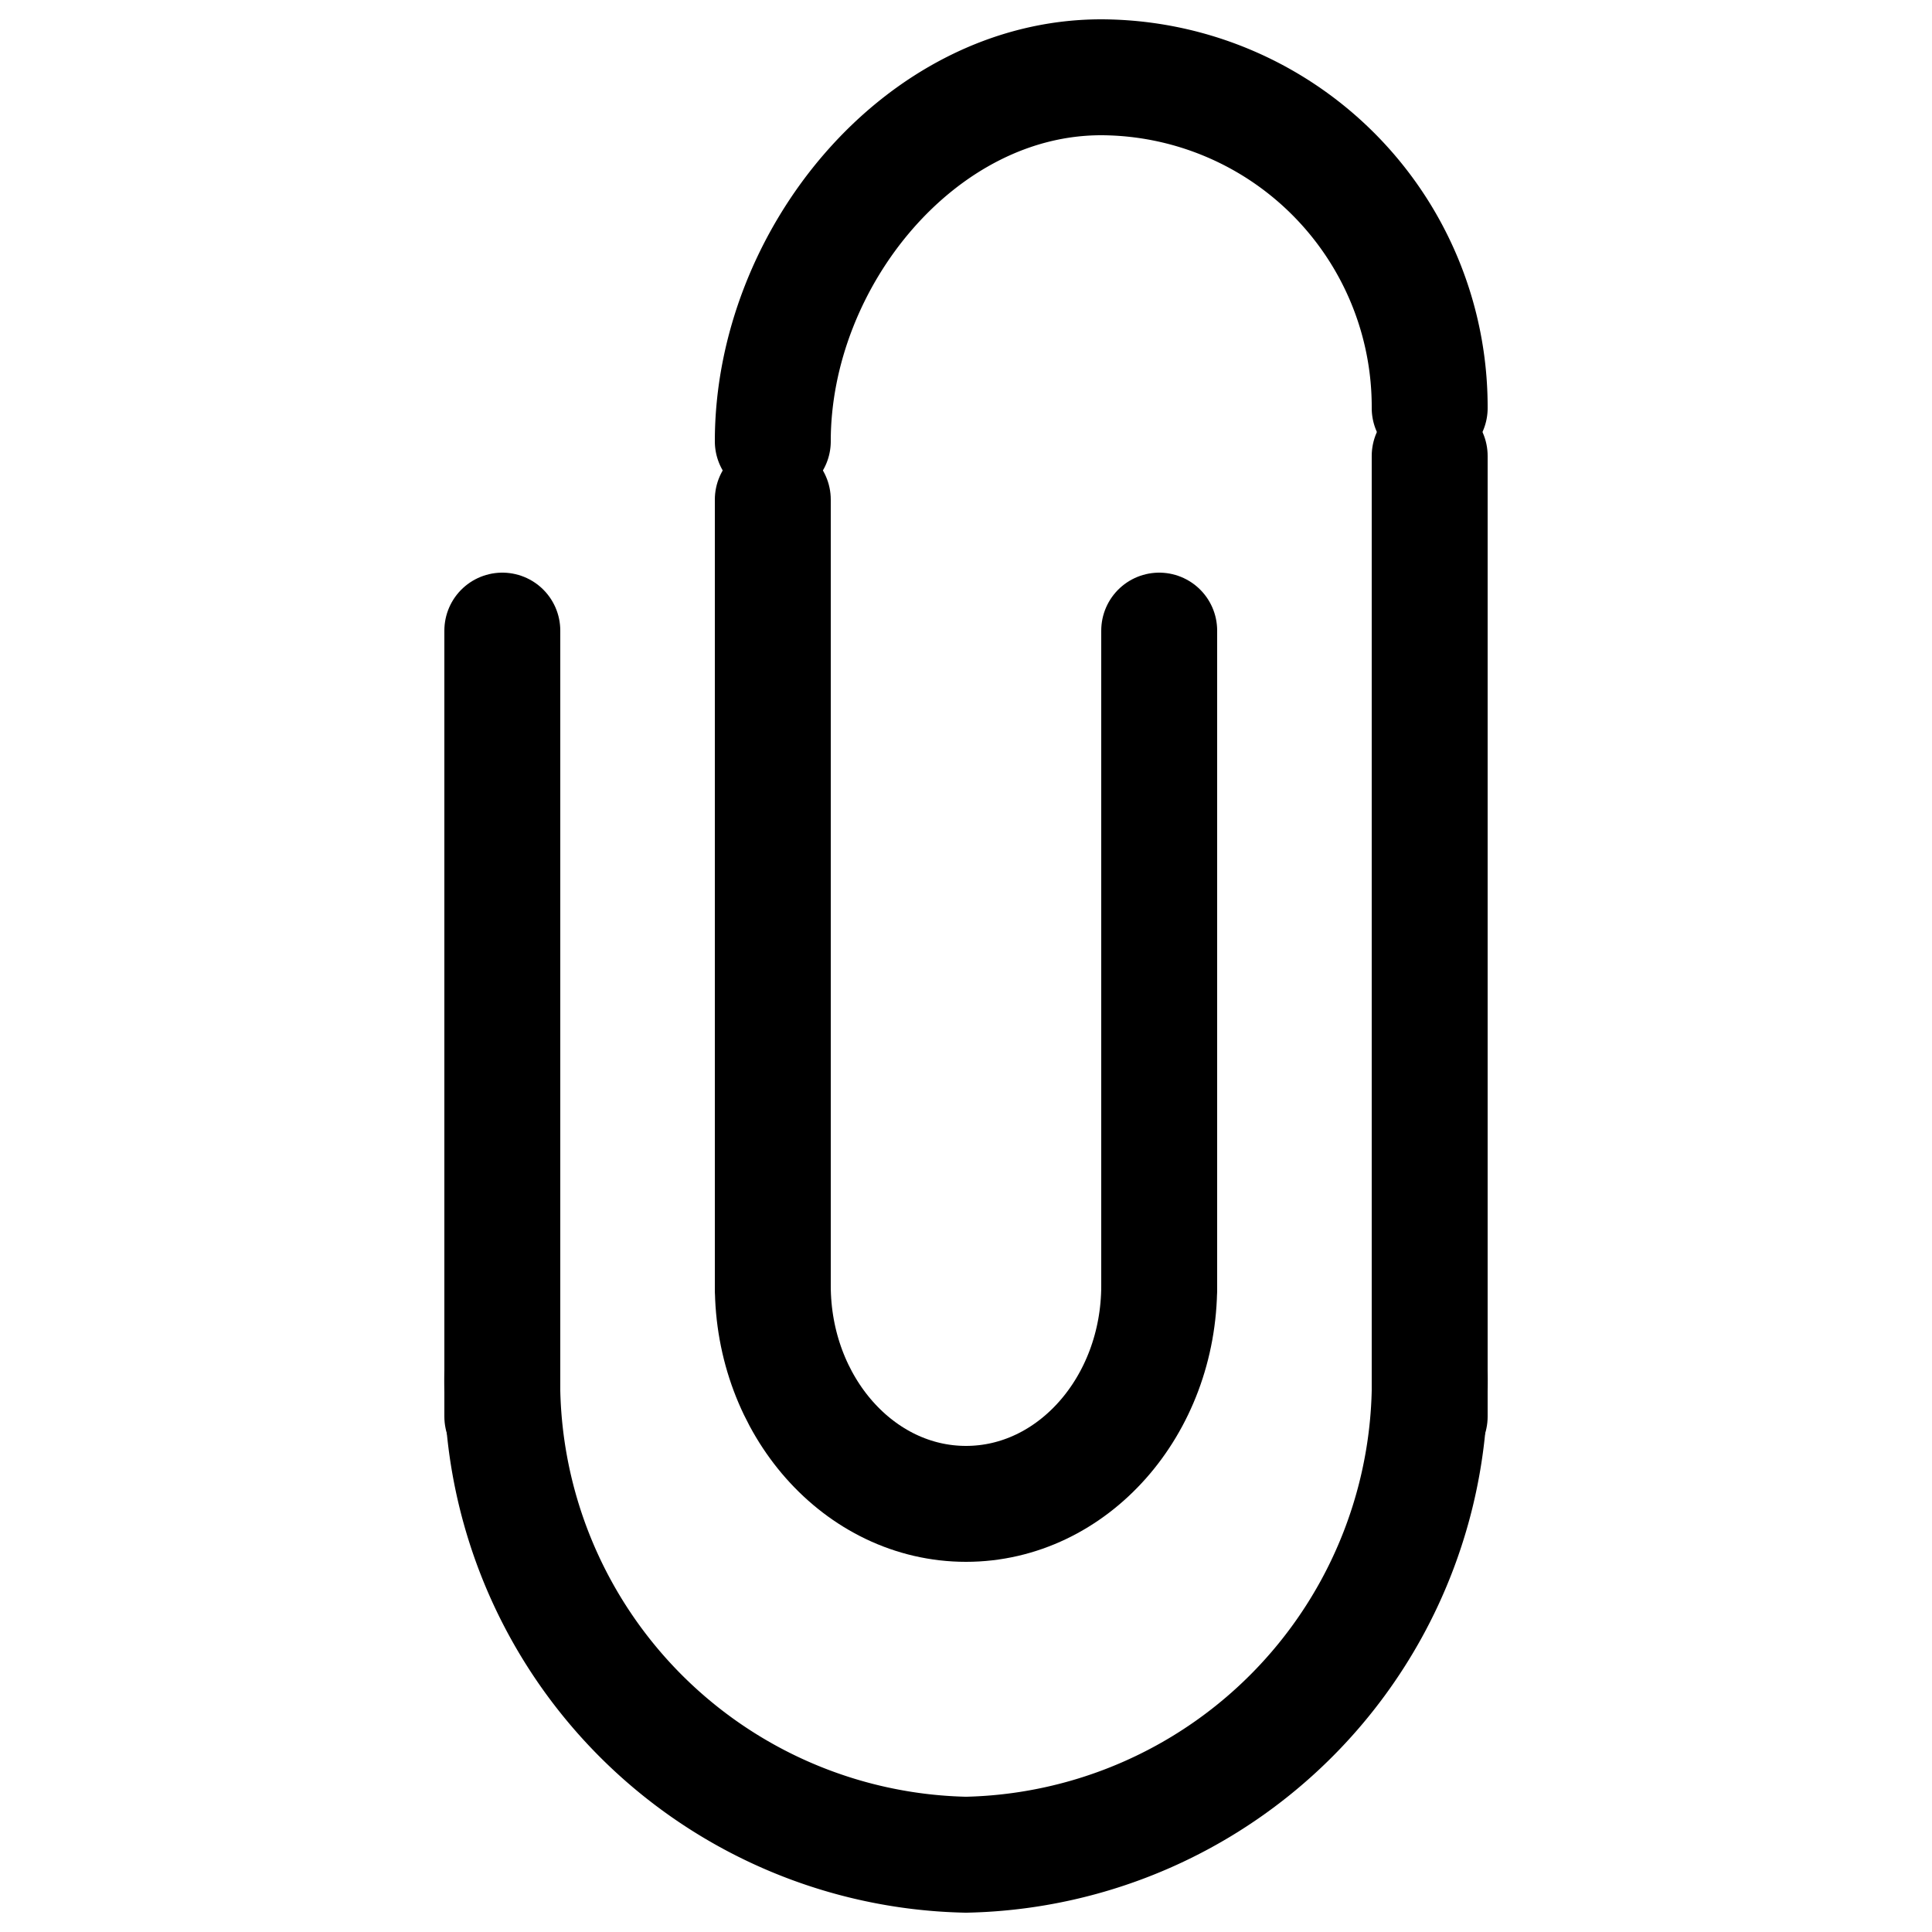 <svg id="Layer_1_copy" data-name="Layer 1 copy" xmlns="http://www.w3.org/2000/svg" viewBox="0 0 50 50"><defs><style>.cls-1{fill:none;stroke:#000;stroke-linecap:round;stroke-linejoin:round;stroke-width:3px;}</style></defs><g id="Icon"><line class="cls-1" x1="13" y1="16.32" x2="13" y2="36.66"/><path class="cls-1" d="M37,35.48A12.26,12.26,0,0,1,25,48,12.26,12.26,0,0,1,13,35.48"/><line class="cls-1" x1="37" y1="11.8" x2="37" y2="36.66"/><path class="cls-1" d="M37,10.56A8.53,8.53,0,0,0,28.5,2C23.81,2,20,6.69,20,11.42"/><line class="cls-1" x1="20" y1="12.93" x2="20" y2="33.27"/><path class="cls-1" d="M30,33.27c0,3.12-2.24,5.65-5,5.65s-5-2.53-5-5.65"/><line class="cls-1" x1="30" y1="16.32" x2="30" y2="33.27"/></g></svg>